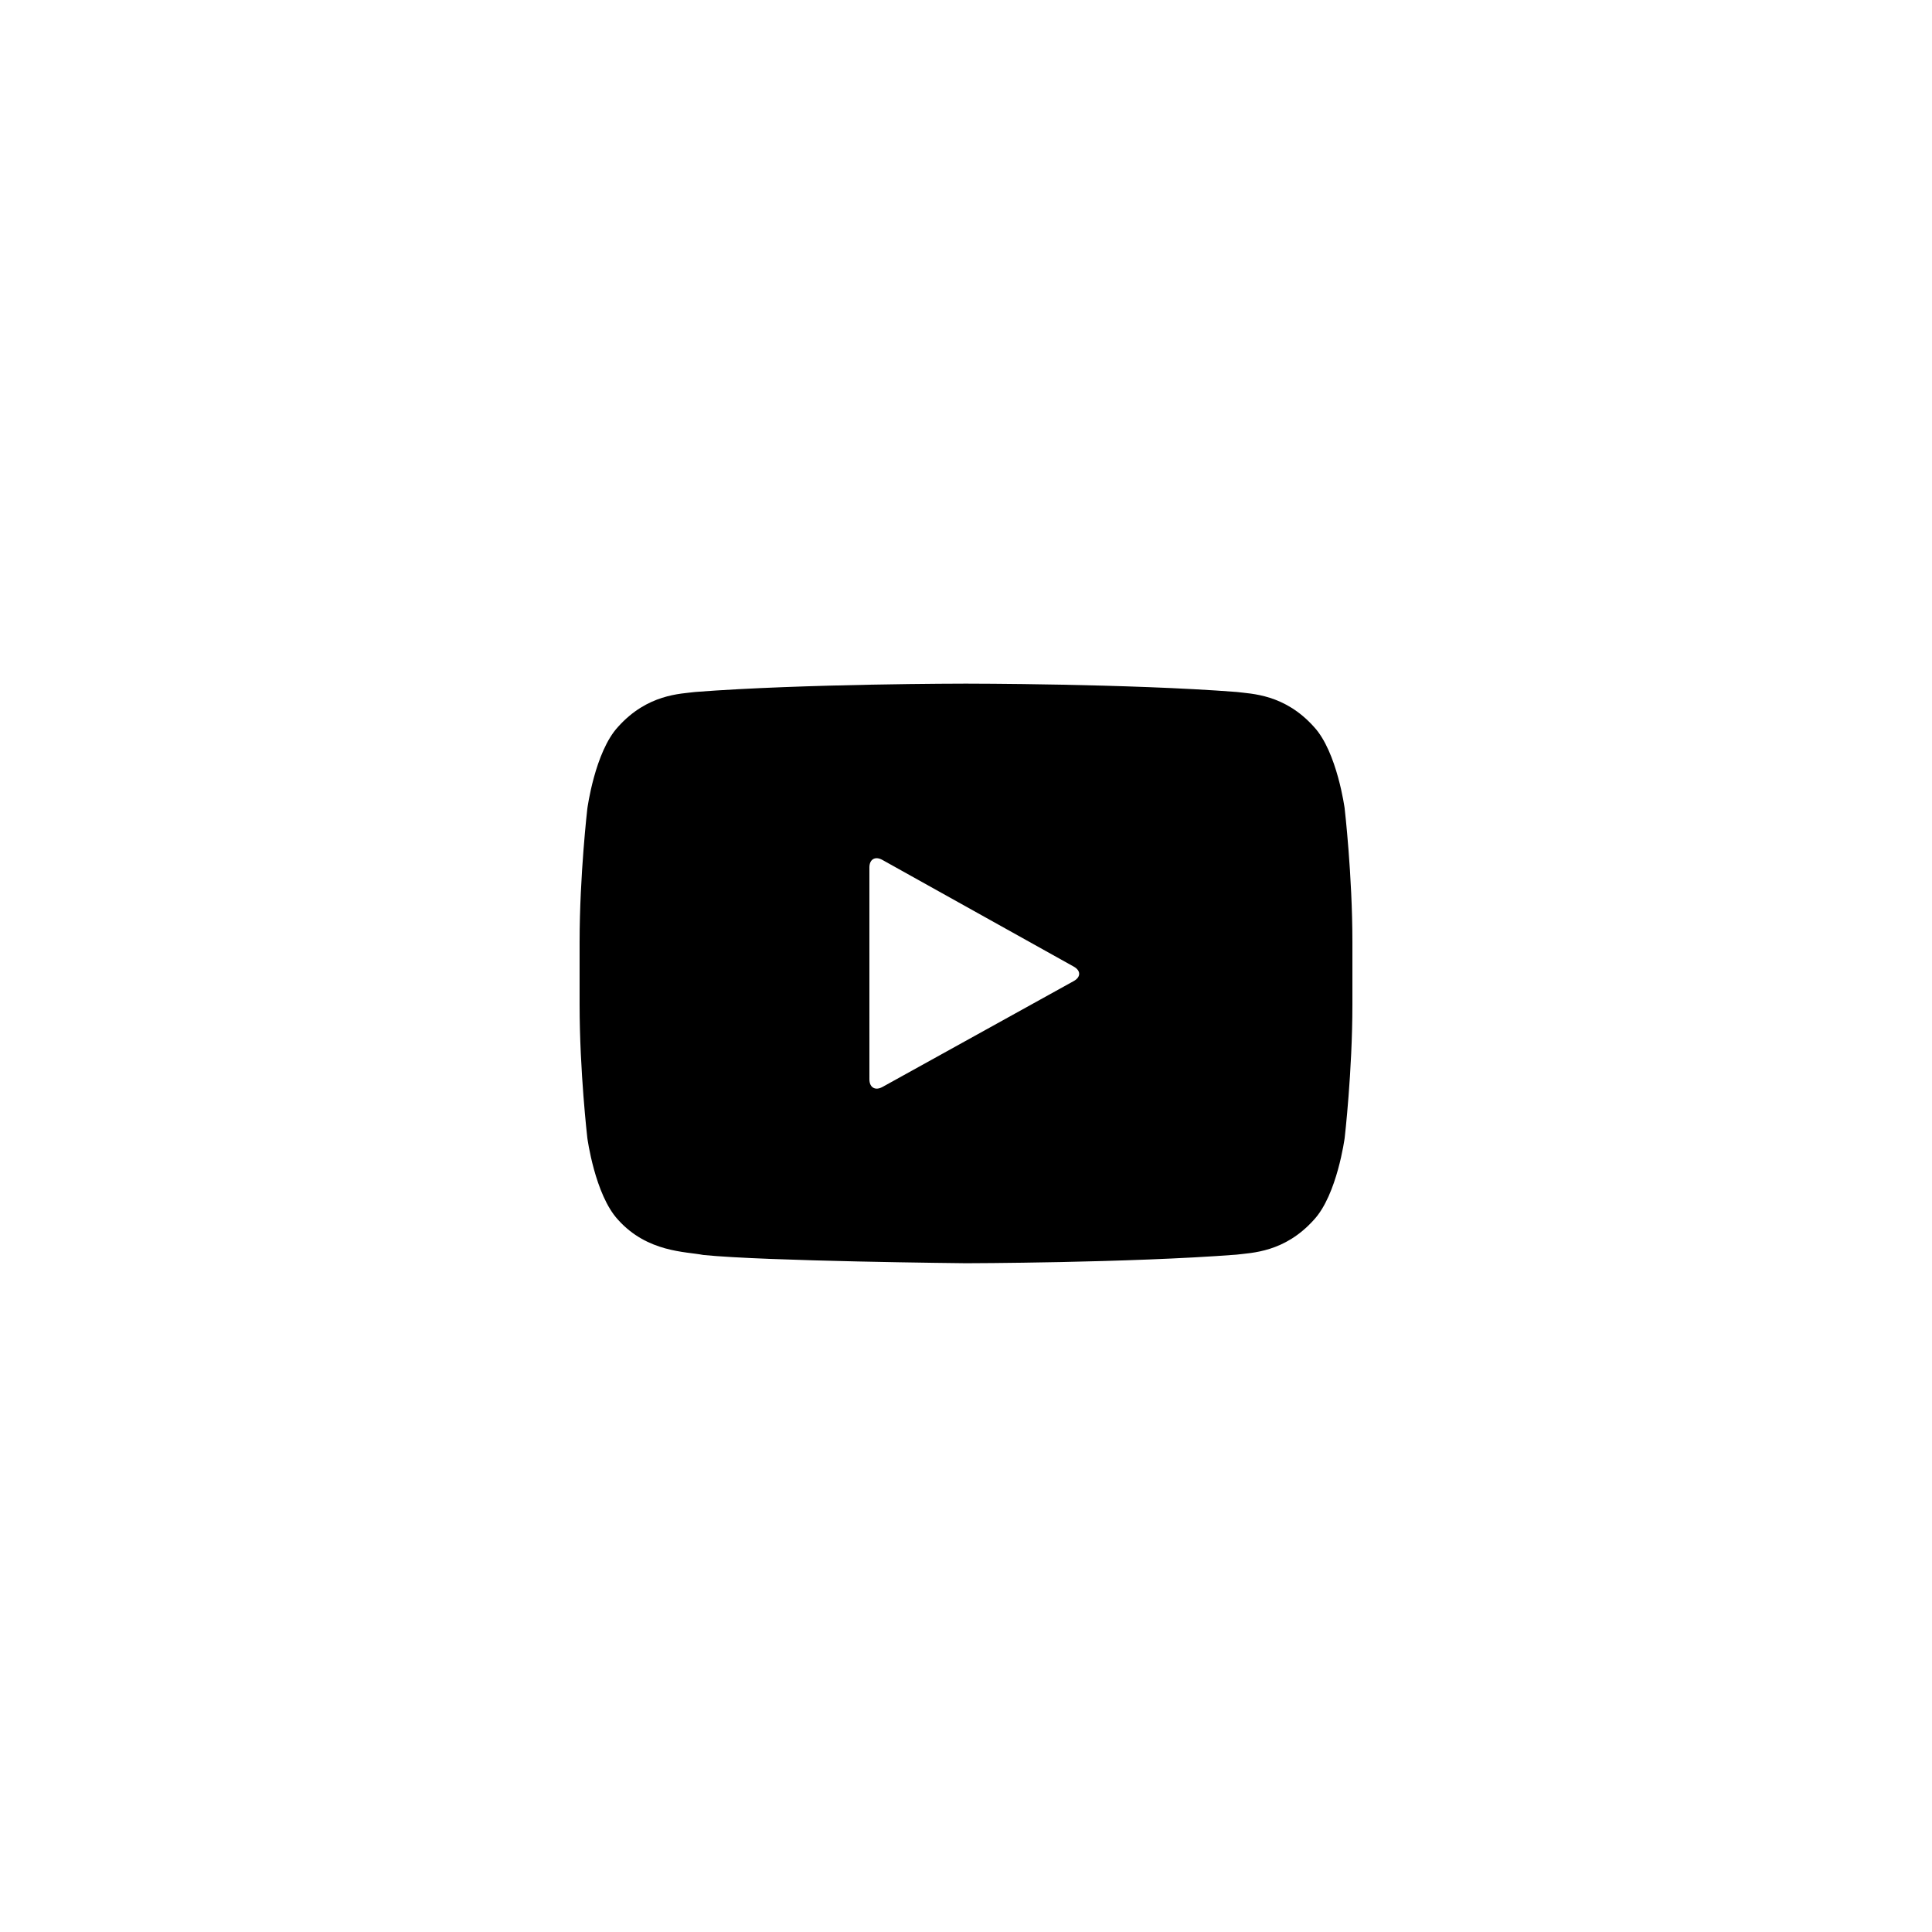 <svg xmlns="http://www.w3.org/2000/svg" width="130" height="130" viewBox="0 0 130 130">
    <path fill="#000" fill-rule="evenodd" d="M90.48 54.413s.52 4.488.52 8.975v4.207c0 4.487-.52 8.974-.52 8.974s-.507 3.821-2.067 5.504c-1.977 2.208-4.193 2.22-5.21 2.349C75.927 84.982 65 85 65 85s-13.52-.132-17.68-.557c-1.157-.231-3.755-.162-5.734-2.37-1.559-1.683-2.066-5.504-2.066-5.504S39 72.082 39 67.595v-4.207c0-4.487.52-8.975.52-8.975s.507-3.82 2.066-5.503c1.979-2.209 4.194-2.22 5.21-2.35C54.075 46 64.99 46 64.99 46c.022 0 10.938 0 18.214.56 1.017.13 3.233.141 5.21 2.35 1.56 1.682 2.068 5.503 2.068 5.503zm-31.107 18.73l12.881-7.132c.48-.266.481-.7 0-.968L59.37 57.86c-.48-.268-.87-.042-.87.506l.001 14.266c0 .54.39.776.871.51z"/>
</svg>
